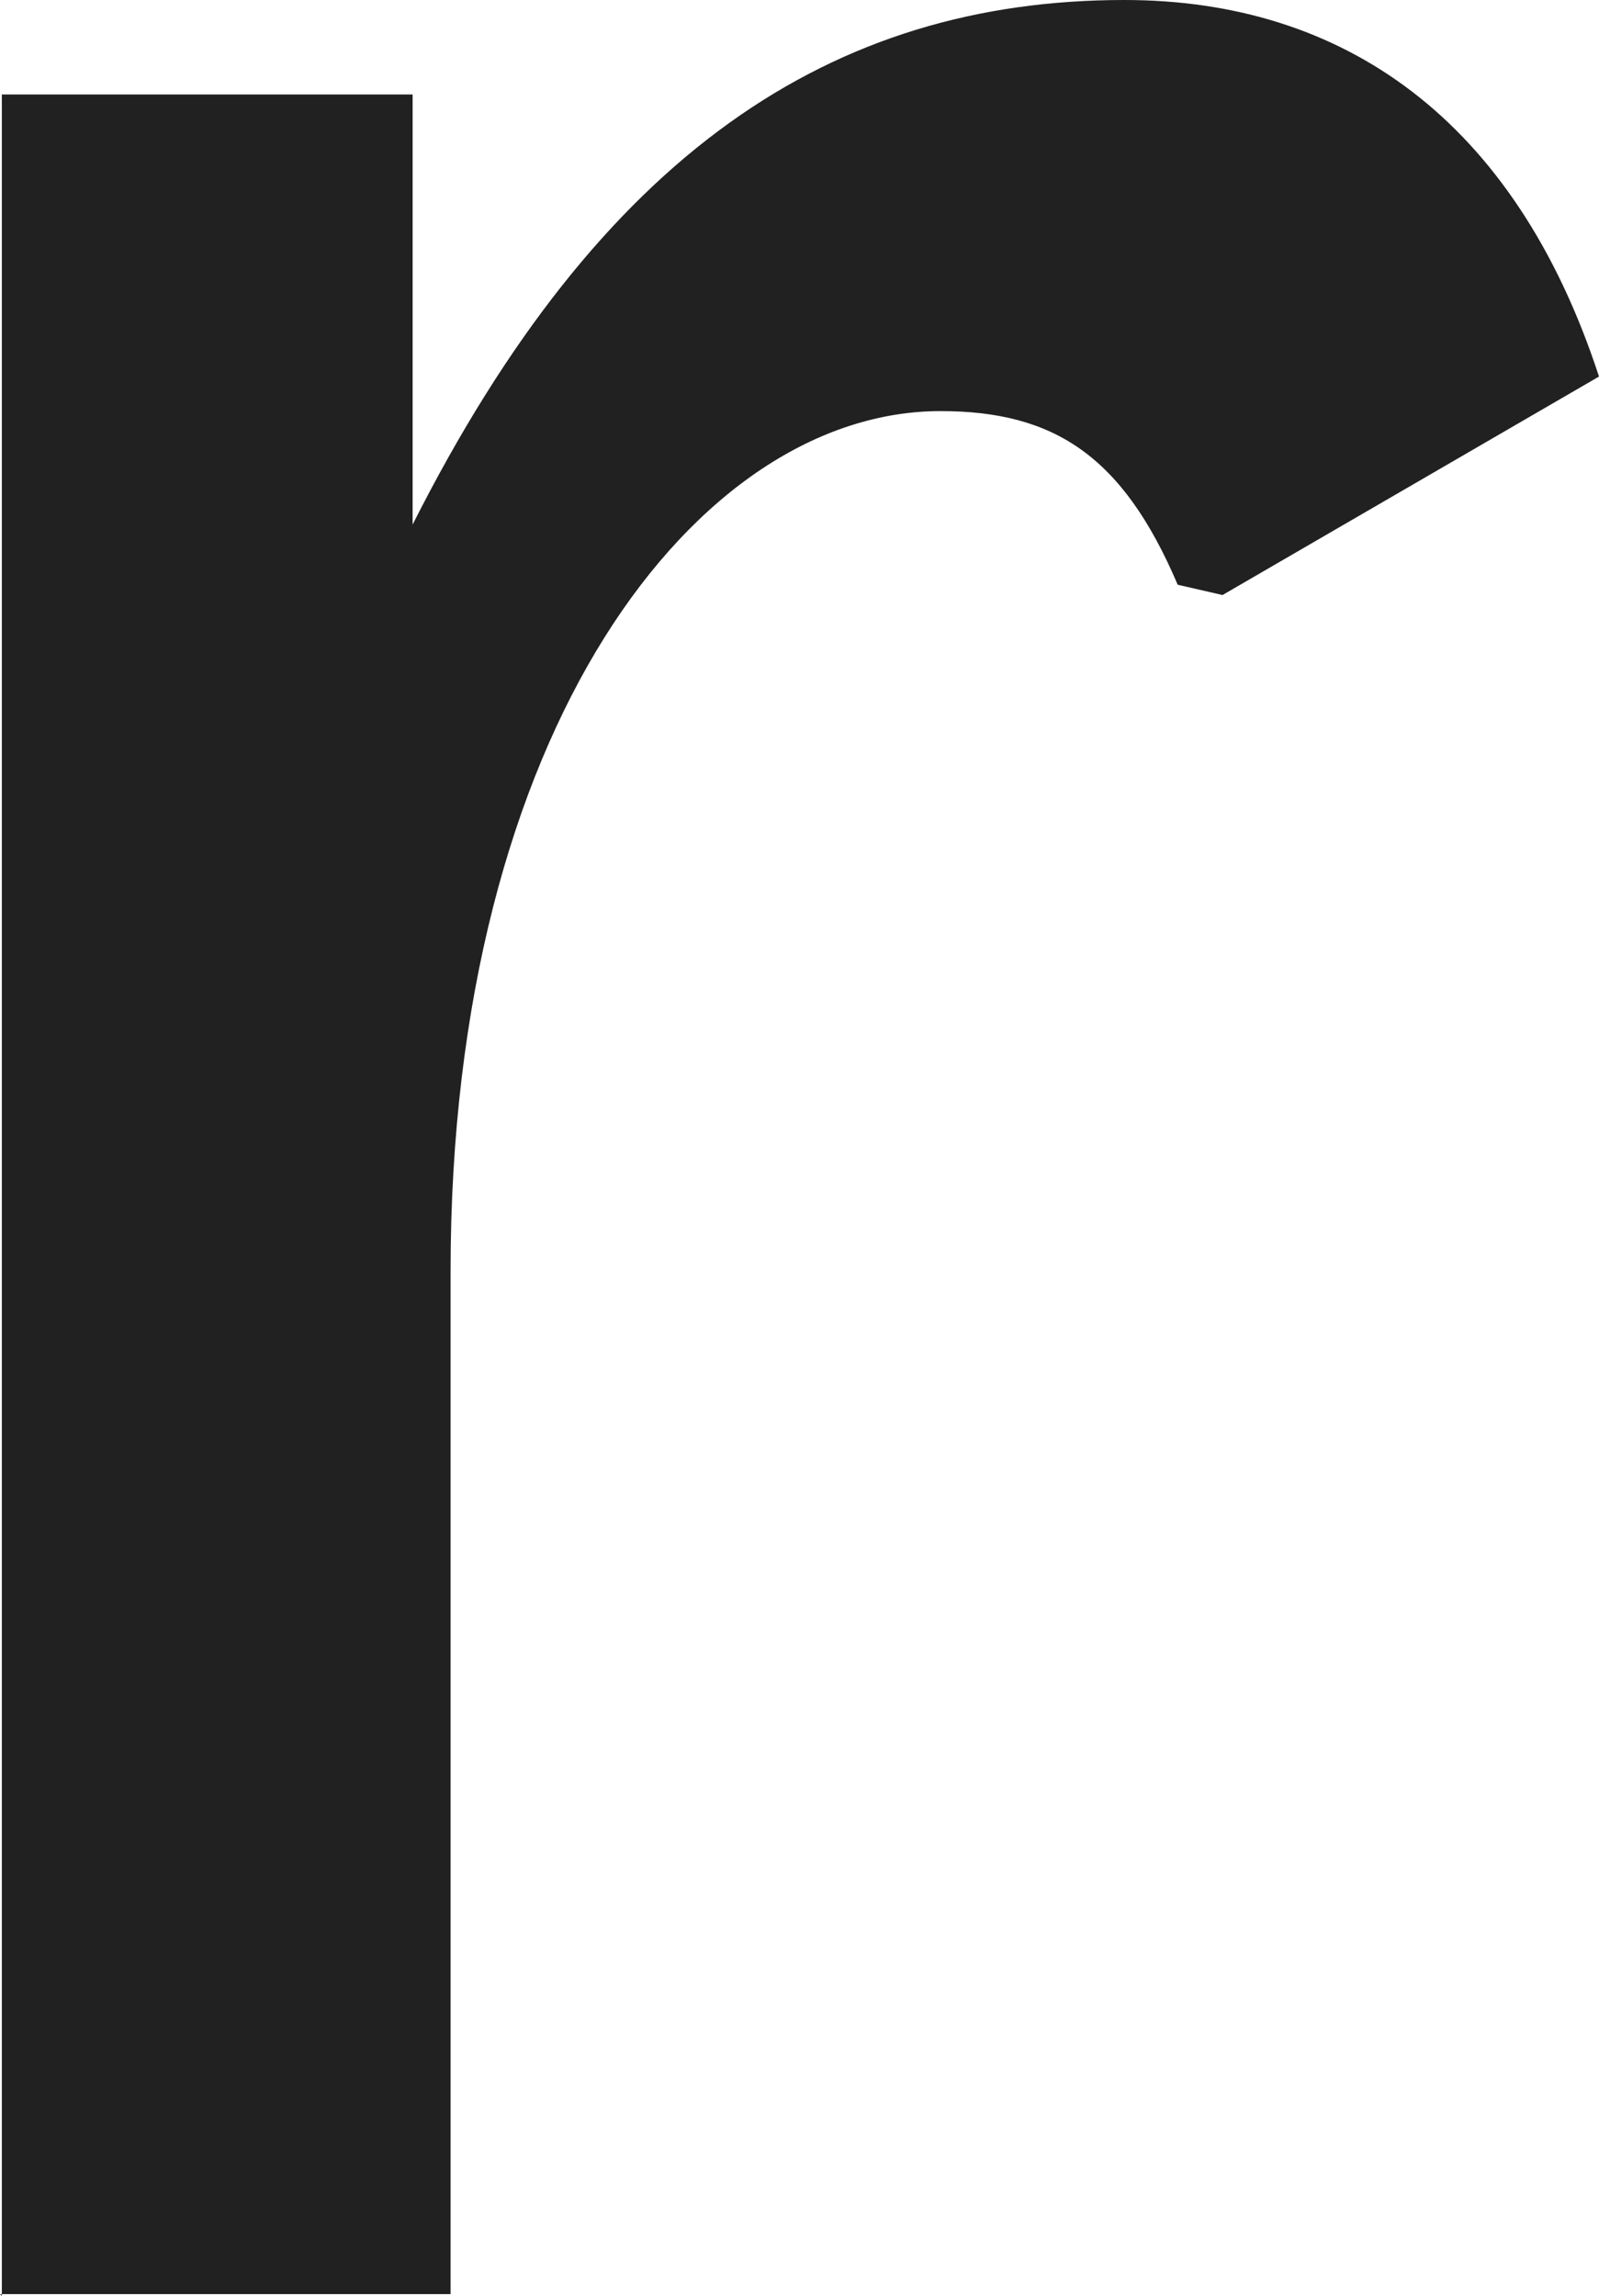 <?xml version="1.0" encoding="utf-8"?>
<svg xmlns="http://www.w3.org/2000/svg" fill="none" height="100%" overflow="visible" preserveAspectRatio="none" style="display: block;" viewBox="0 0 6.991 10.036" width="100%">
<path d="M0.008 10.036V0.413H1.804V2.293C2.624 0.669 3.638 0 4.916 0C5.871 0 6.623 0.519 6.991 1.646L5.345 2.601L5.149 2.556C4.909 1.992 4.608 1.797 4.112 1.797C3.052 1.797 1.97 3.18 1.97 5.555V10.028H0L0.008 10.036Z" fill="#212121" id="Vector"/>
</svg>